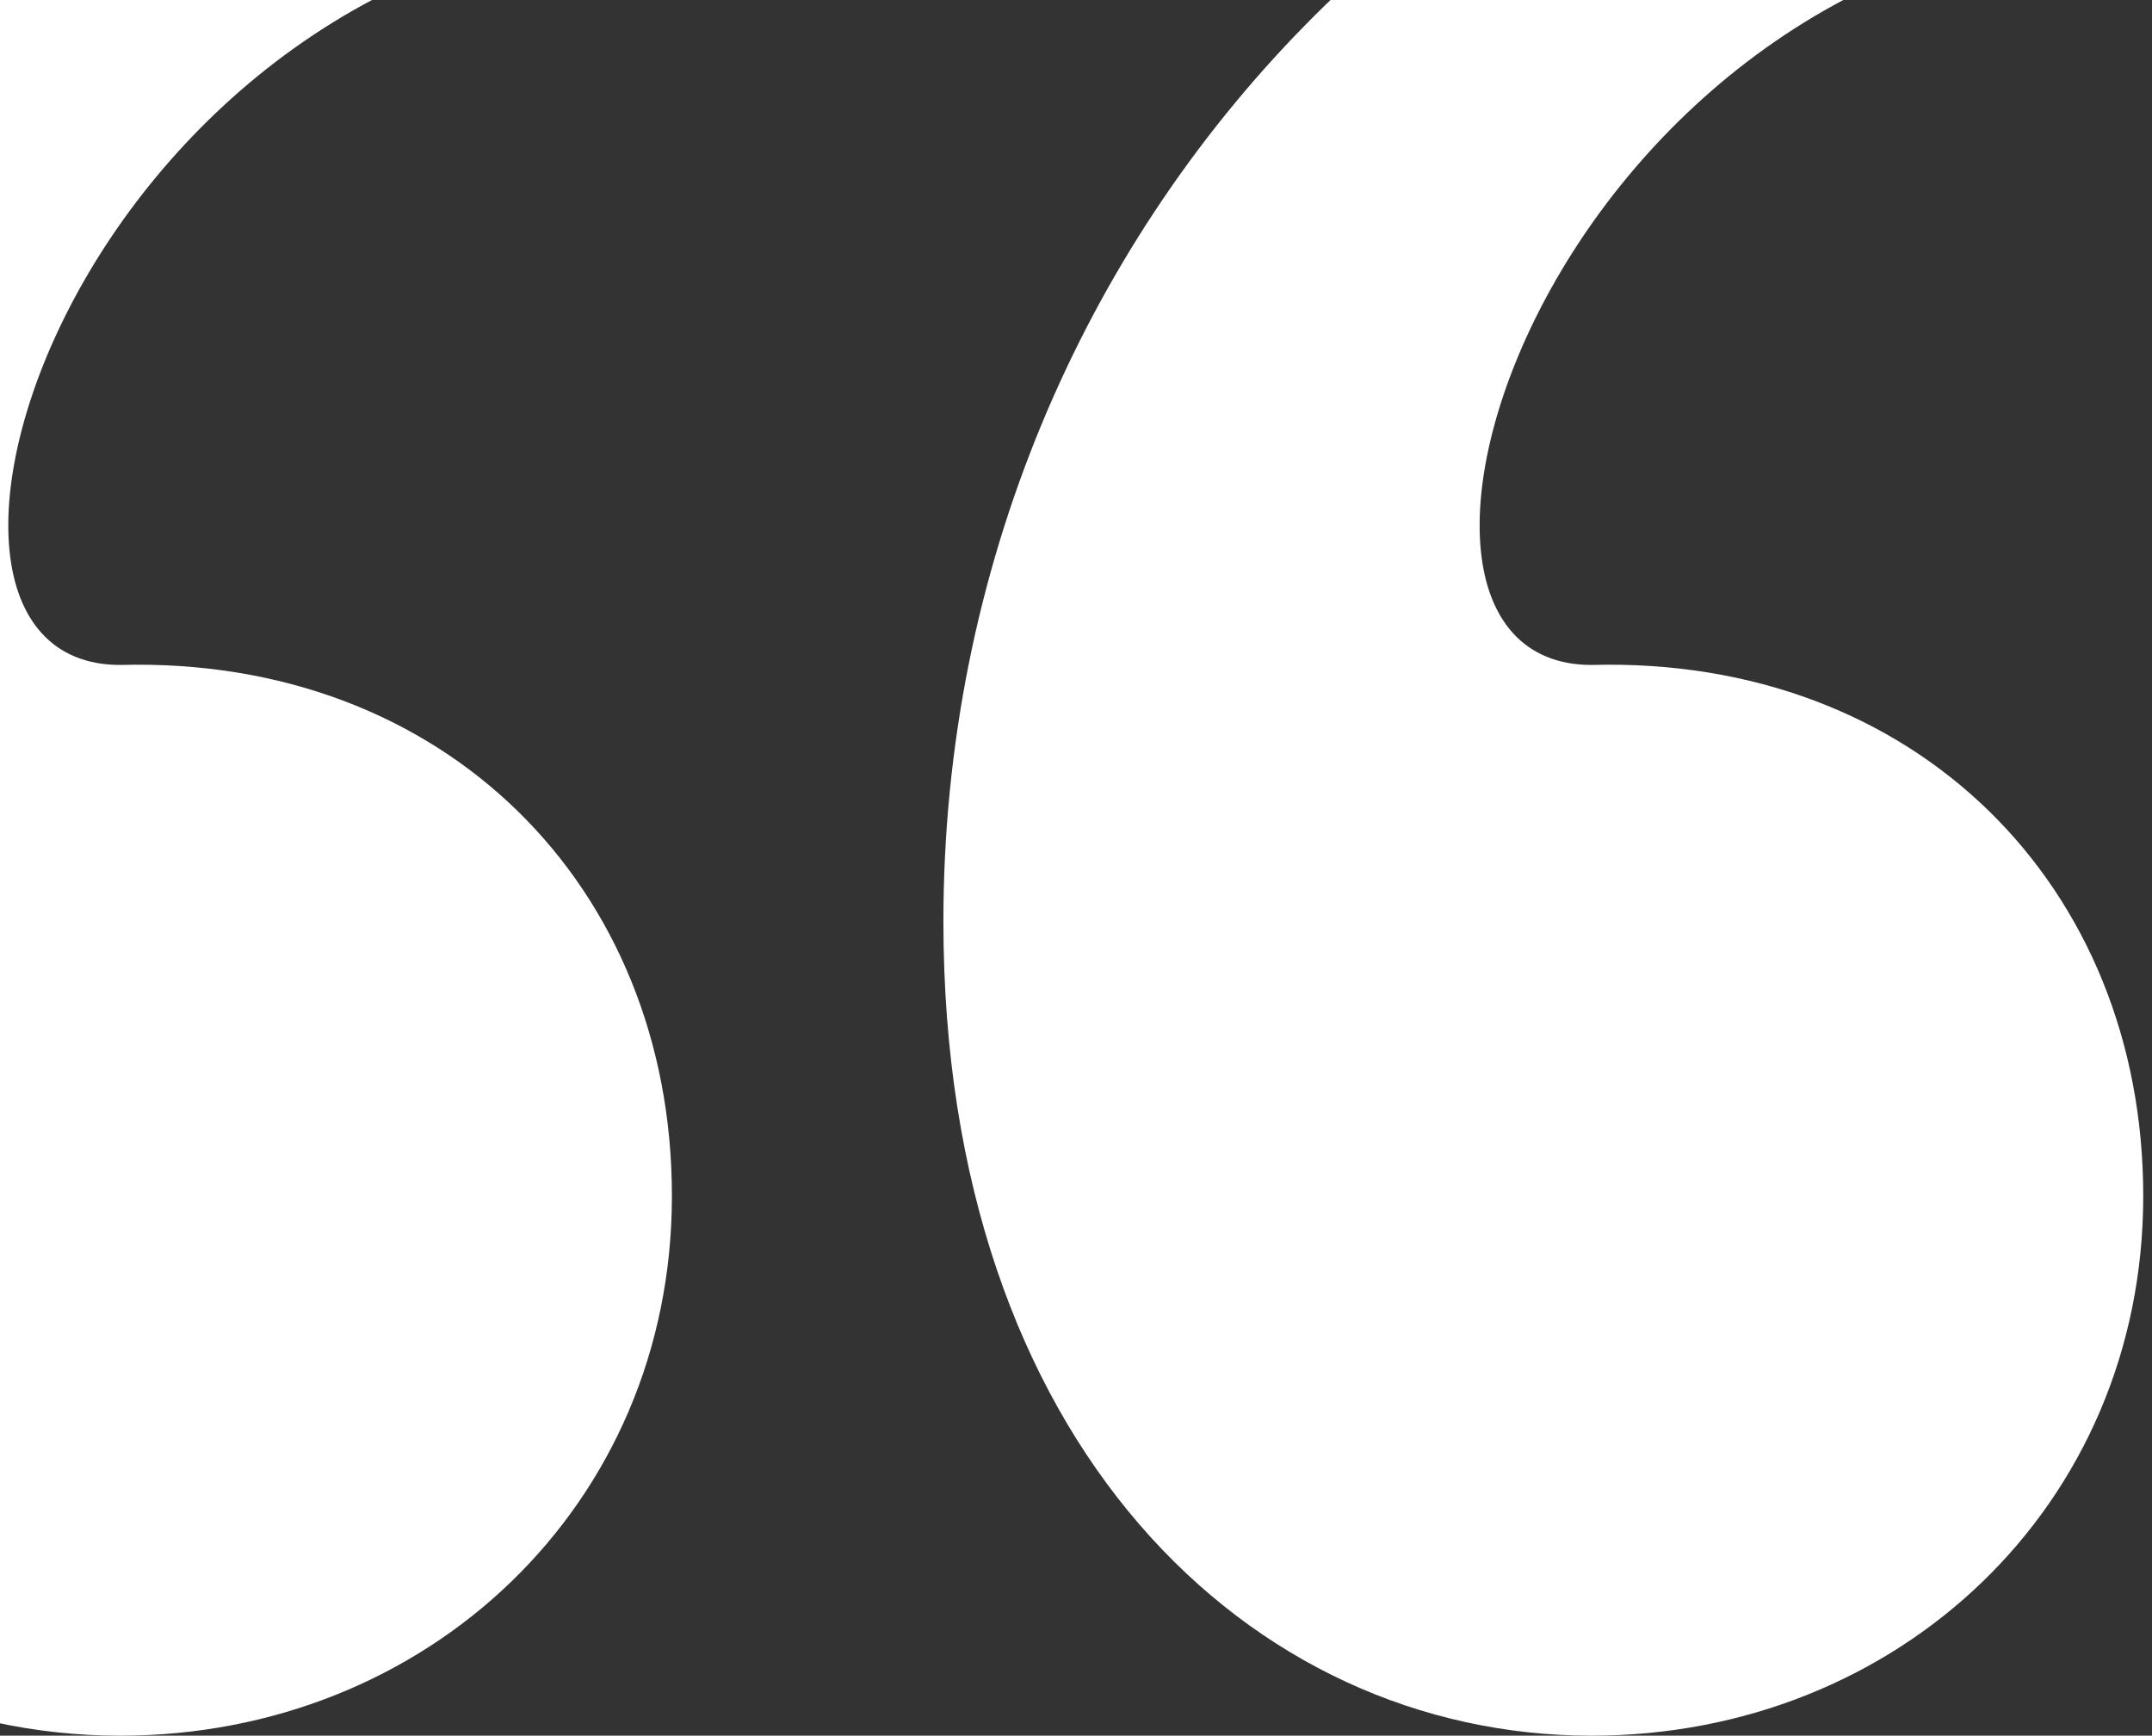 <svg width="481" height="388" viewBox="0 0 481 388" fill="none" xmlns="http://www.w3.org/2000/svg">
<rect x="0" y="0" width="481" height="388" fill="#333333" stroke="none"/>
<path d="M152.137 -72.908C7.281 -76.865 -118 47.759 -118 206.01C-118 322.721 -49.487 388 26.856 388C95.369 388 150.18 336.568 150.18 267.333C150.18 198.098 99.284 146.666 26.856 148.644C-33.827 148.644 19.026 -15.542 152.137 -17.52V-72.908ZM481 -72.908C336.144 -76.865 210.863 47.759 210.863 206.01C210.863 322.721 279.376 388 355.719 388C424.232 388 479.042 336.568 479.042 267.333C479.042 198.098 428.147 146.666 355.719 148.644C295.036 148.644 347.889 -15.542 481 -17.52V-72.908Z" fill="white"/>
</svg>
